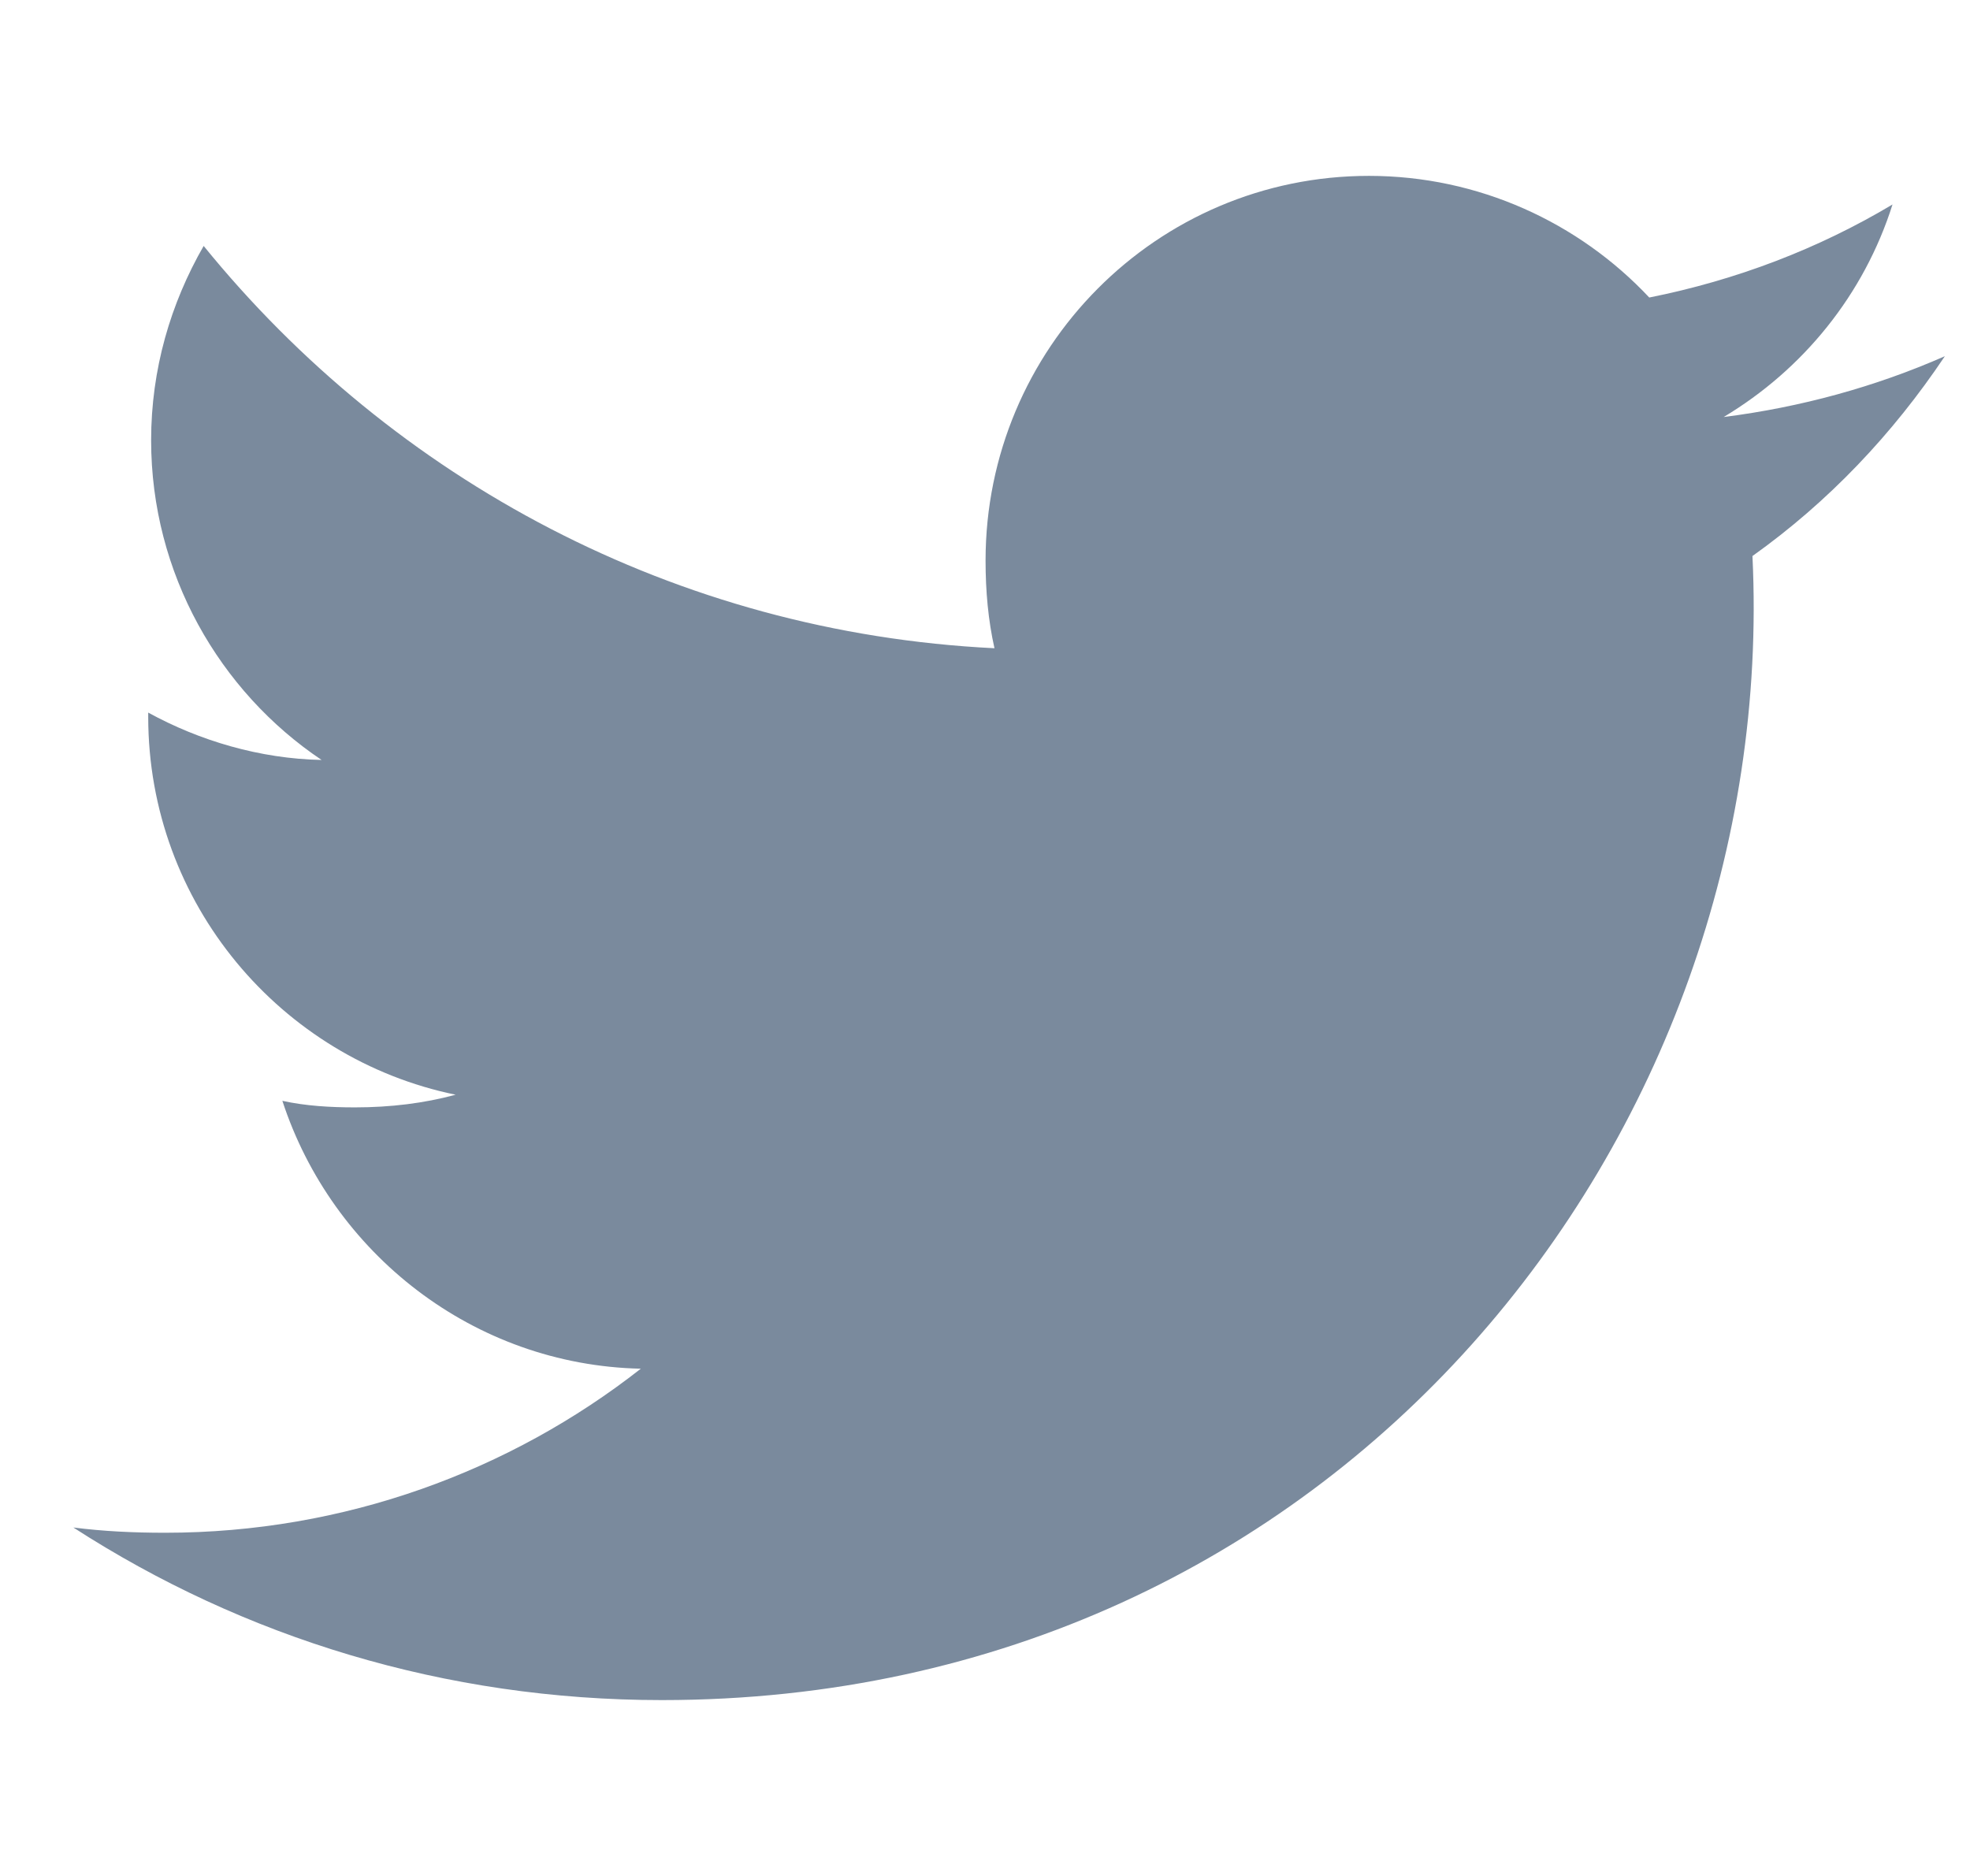 <svg width="21" height="20" viewBox="0 0 21 20" fill="none" xmlns="http://www.w3.org/2000/svg">
<g id="096-twitter" clip-path="url(#clip0_106_1523)">
<path id="Vector" d="M18.681 5.928C19.492 5.35 20.175 4.629 20.731 3.799V3.798C19.989 4.124 19.199 4.341 18.374 4.446C19.222 3.938 19.87 3.141 20.174 2.18C19.384 2.652 18.511 2.986 17.581 3.172C16.83 2.371 15.76 1.875 14.593 1.875C12.329 1.875 10.506 3.717 10.506 5.976C10.506 6.301 10.534 6.613 10.601 6.911C7.201 6.744 4.192 5.111 2.171 2.622C1.818 3.236 1.611 3.938 1.611 4.694C1.611 6.114 2.34 7.372 3.428 8.102C2.77 8.089 2.126 7.897 1.58 7.597V7.642C1.58 9.634 2.997 11.289 4.857 11.671C4.523 11.762 4.161 11.806 3.784 11.806C3.522 11.806 3.258 11.791 3.01 11.736C3.54 13.359 5.044 14.553 6.831 14.592C5.44 15.683 3.673 16.341 1.76 16.341C1.425 16.341 1.104 16.326 0.782 16.285C2.594 17.456 4.74 18.125 7.056 18.125C14.273 18.125 18.977 12.088 18.681 5.928Z" fill="#7A8A9D"/>
</g>
<defs>
<clipPath id="clip0_106_1523">
<rect width="19.949" height="20" fill="white" transform="translate(0.782)"/>
</clipPath>
</defs>
</svg>
